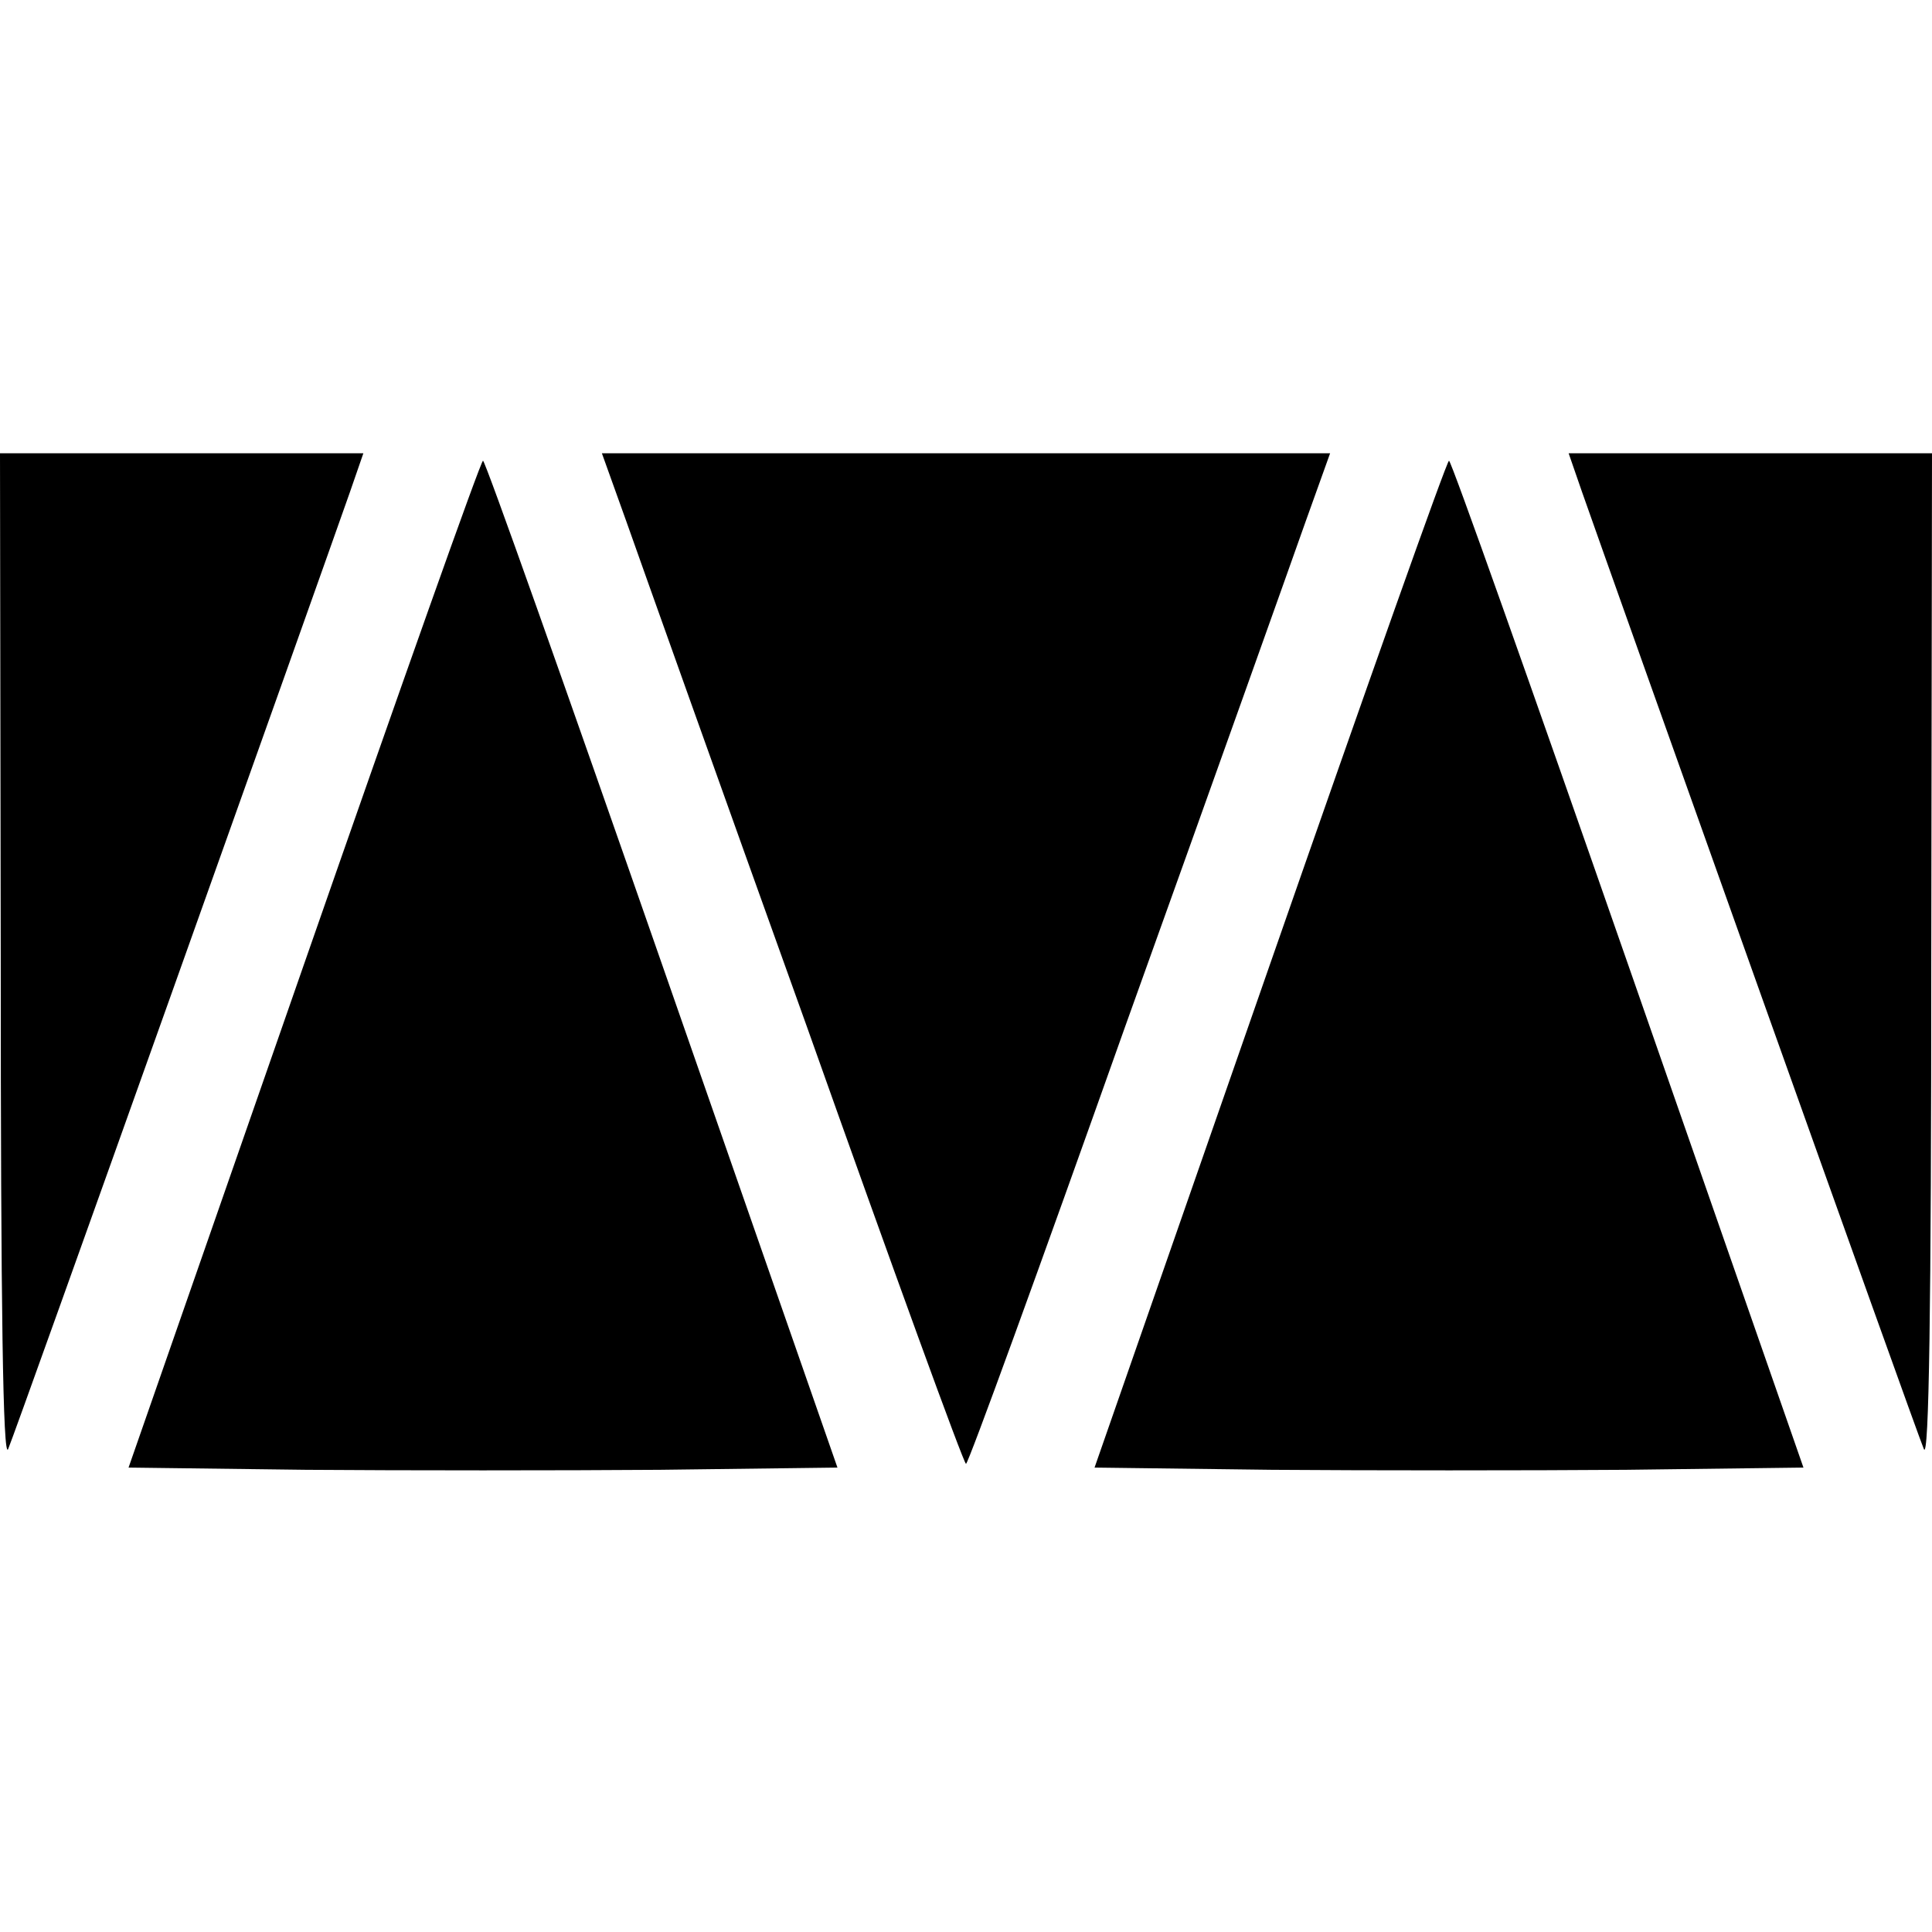 <?xml version="1.0" standalone="no"?>
<!DOCTYPE svg PUBLIC "-//W3C//DTD SVG 20010904//EN"
 "http://www.w3.org/TR/2001/REC-SVG-20010904/DTD/svg10.dtd">
<svg version="1.0" xmlns="http://www.w3.org/2000/svg"
 width="260pt" height="260pt" viewBox="0 0 260 260"
 preserveAspectRatio="xMidYMid meet">
<g transform="translate(0,260) scale(0.1,-0.1)"
fill="#000000" stroke="none">
<path d="M1 1308 c0 -466 3 -675 10 -658 10 23 420 1174 460 1288 l18 52 -245
0 -244 0 1 -682z"/>
<path d="M843 1898 c18 -51 127 -357 243 -680 115 -324 211 -588 214 -588 3 0
99 264 214 588 116 323 225 629 243 680 l33 92 -490 0 -490 0 33 -92z"/>
<path d="M2129 1938 c40 -114 450 -1265 460 -1288 7 -17 10 192 10 658 l1 682
-244 0 -245 0 18 -52z"/>
<path d="M409 1302 l-236 -677 239 -3 c131 -1 345 -1 476 0 l239 3 -236 677
c-130 373 -238 678 -241 678 -3 0 -111 -305 -241 -678z"/>
<path d="M1709 1302 l-236 -677 239 -3 c131 -1 345 -1 476 0 l239 3 -236 677
c-130 373 -238 678 -241 678 -3 0 -111 -305 -241 -678z"/>
</g>
</svg>
